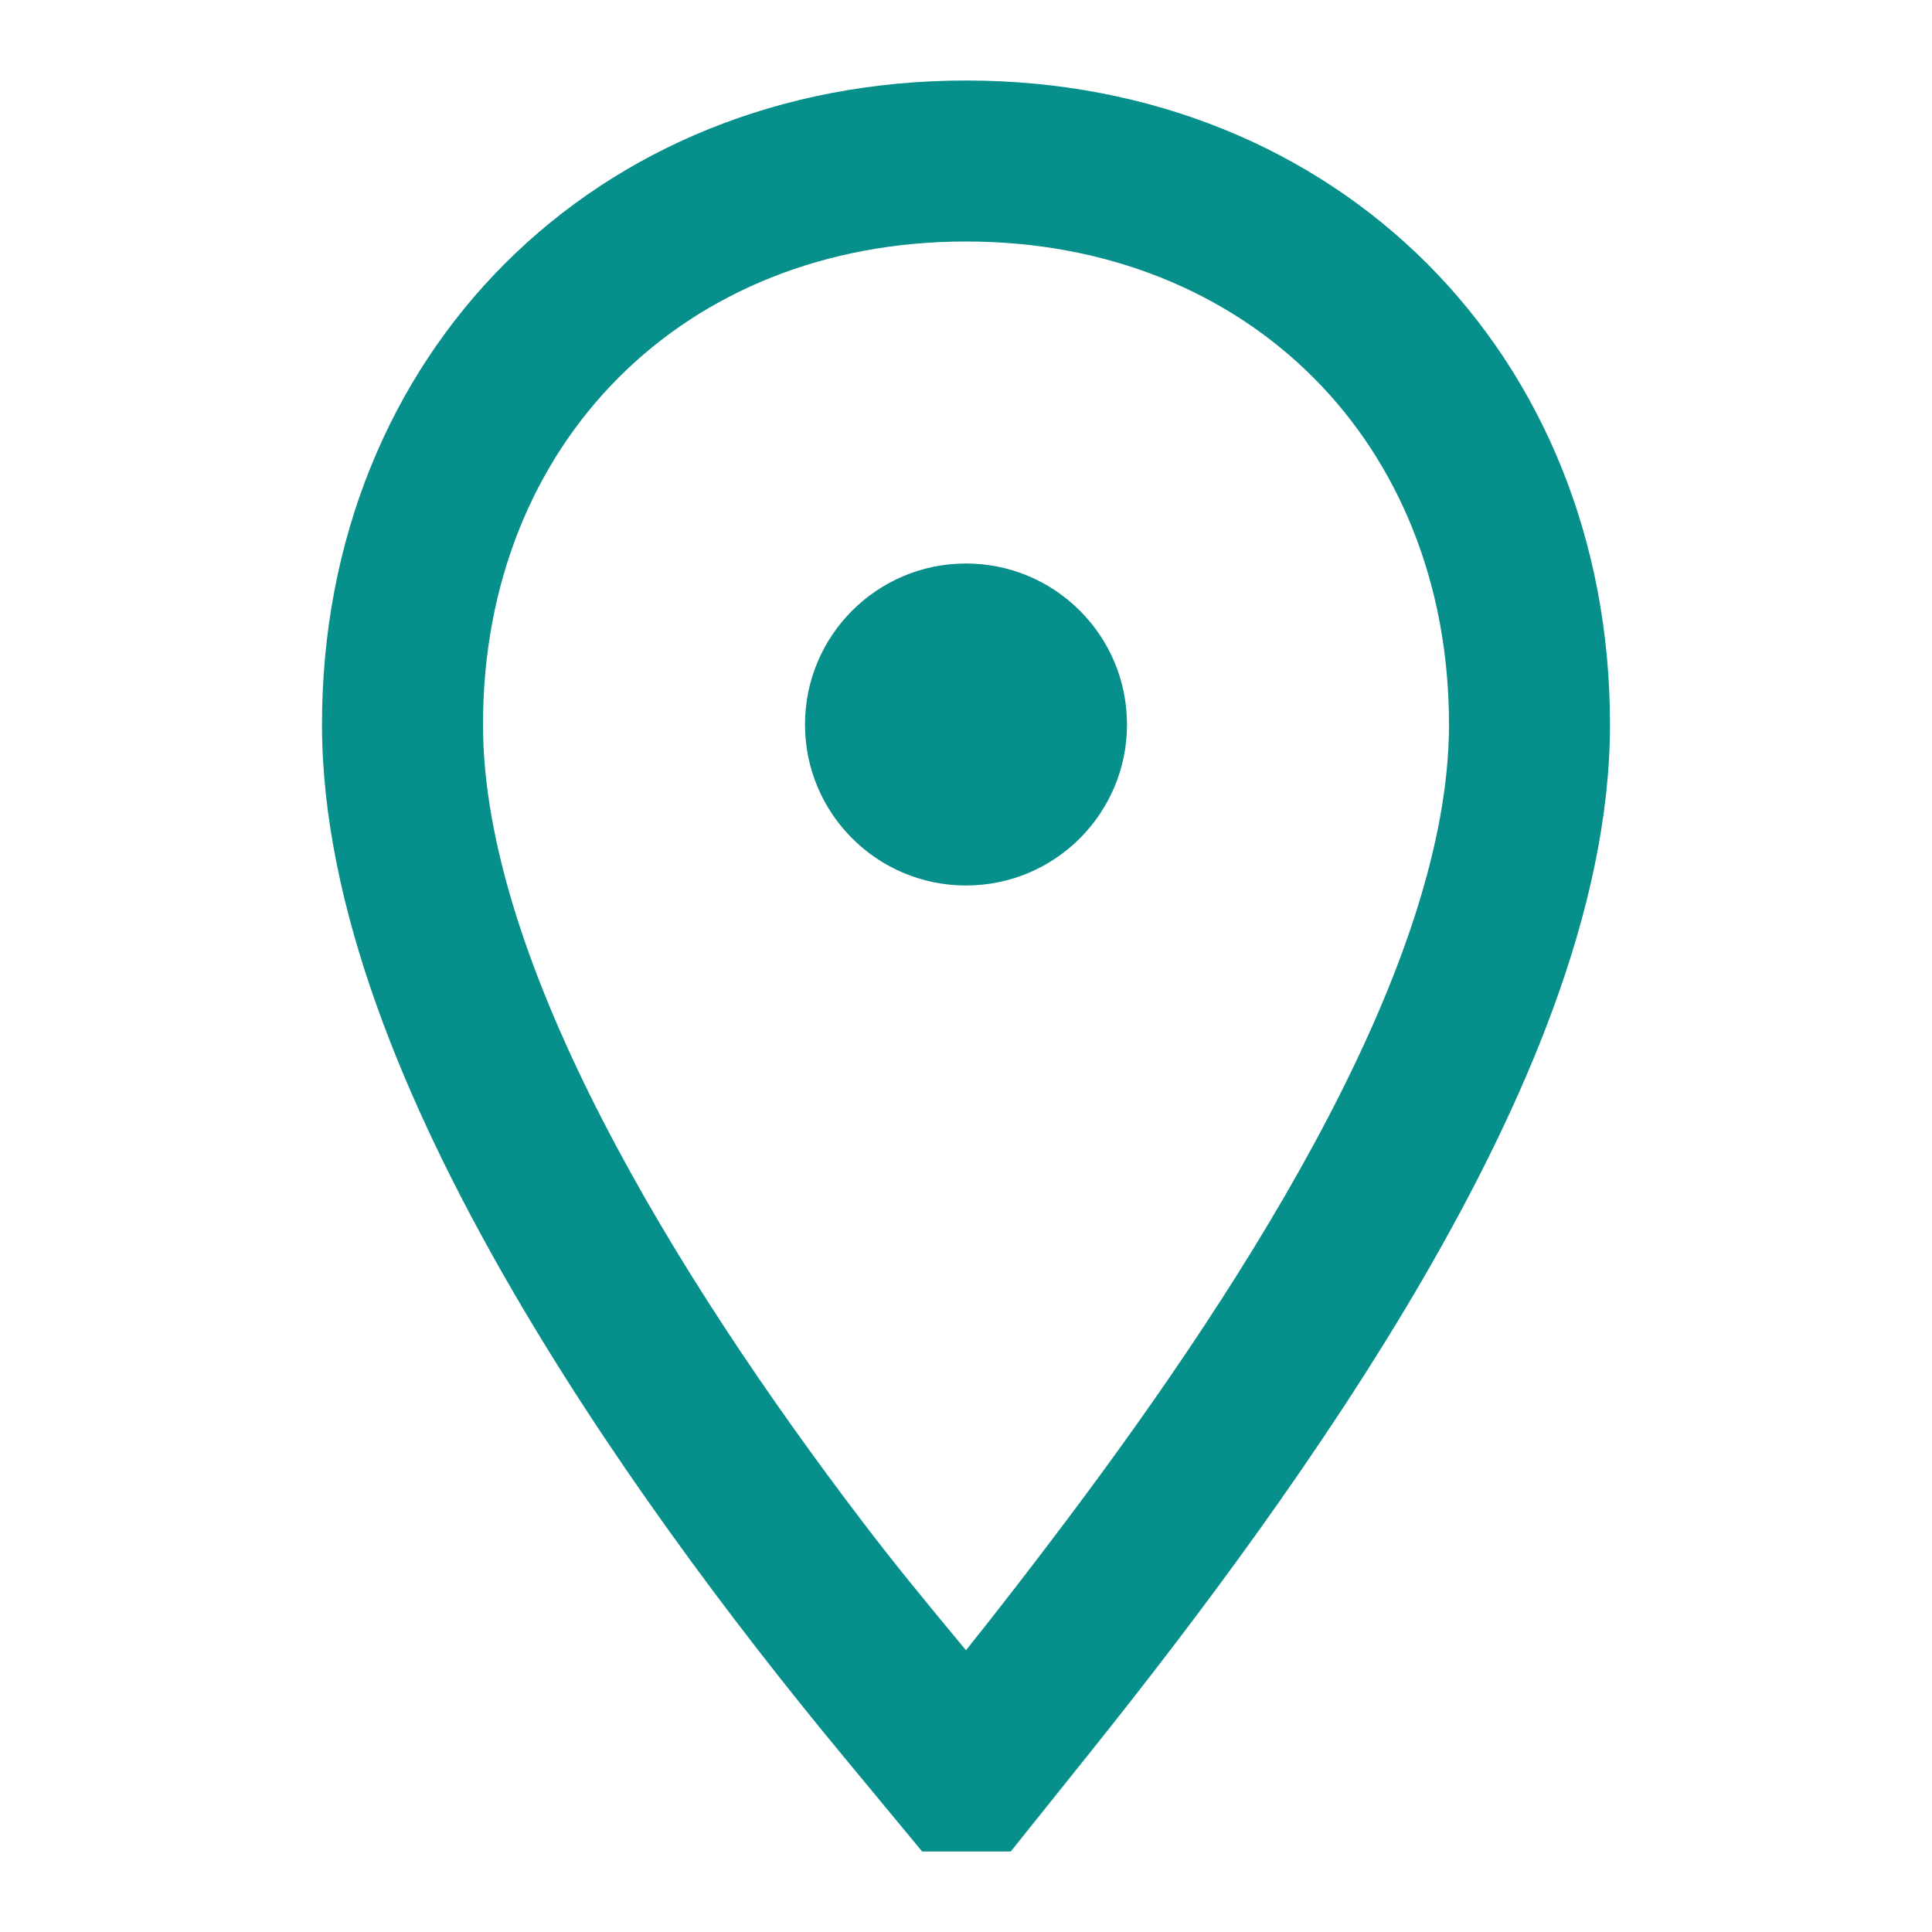 <svg width="30" xmlns="http://www.w3.org/2000/svg" height="30" fill="none"><g style="fill: rgb(0, 0, 0);"><path d="M14.319,28.750L15.695,28.750L16.938,27.198C18.570,25.158,20.539,22.541,22.109,19.834C23.630,17.209,25.000,14.131,25.000,11.250C25.000,5.494,20.756,1.250,15.000,1.250C9.244,1.250,5.000,5.494,5.000,11.250C5.000,14.116,6.329,17.194,7.839,19.834C9.395,22.555,11.364,25.179,13.060,27.229ZM7.500,11.250C7.500,14.938,10.483,19.808,13.390,23.625C13.902,24.300,14.427,24.934,14.921,25.530L15.000,25.625C15.503,24.996,16.022,24.325,16.559,23.611C19.441,19.779,22.500,14.936,22.500,11.250C22.500,6.875,19.375,3.750,15.000,3.750C10.625,3.750,7.500,6.875,7.500,11.250Z" fill-rule="evenodd" clip-rule="evenodd" style="fill: rgb(7, 143, 140); fill-opacity: 1;" class="fills"/><ellipse cx="15" cy="11.25" rx="1.25" ry="1.25" transform="matrix(1, 0, 0, 1, 0, 0)" style="fill: rgb(7, 143, 140); fill-opacity: 1;" class="fills"/><path d="M15.000,13.750C16.381,13.750,17.500,12.631,17.500,11.250C17.500,9.869,16.381,8.750,15.000,8.750C13.619,8.750,12.500,9.869,12.500,11.250C12.500,12.631,13.619,13.750,15.000,13.750Z" fill-rule="evenodd" clip-rule="evenodd" style="fill: rgb(7, 143, 140); fill-opacity: 1;" class="fills"/></g></svg>